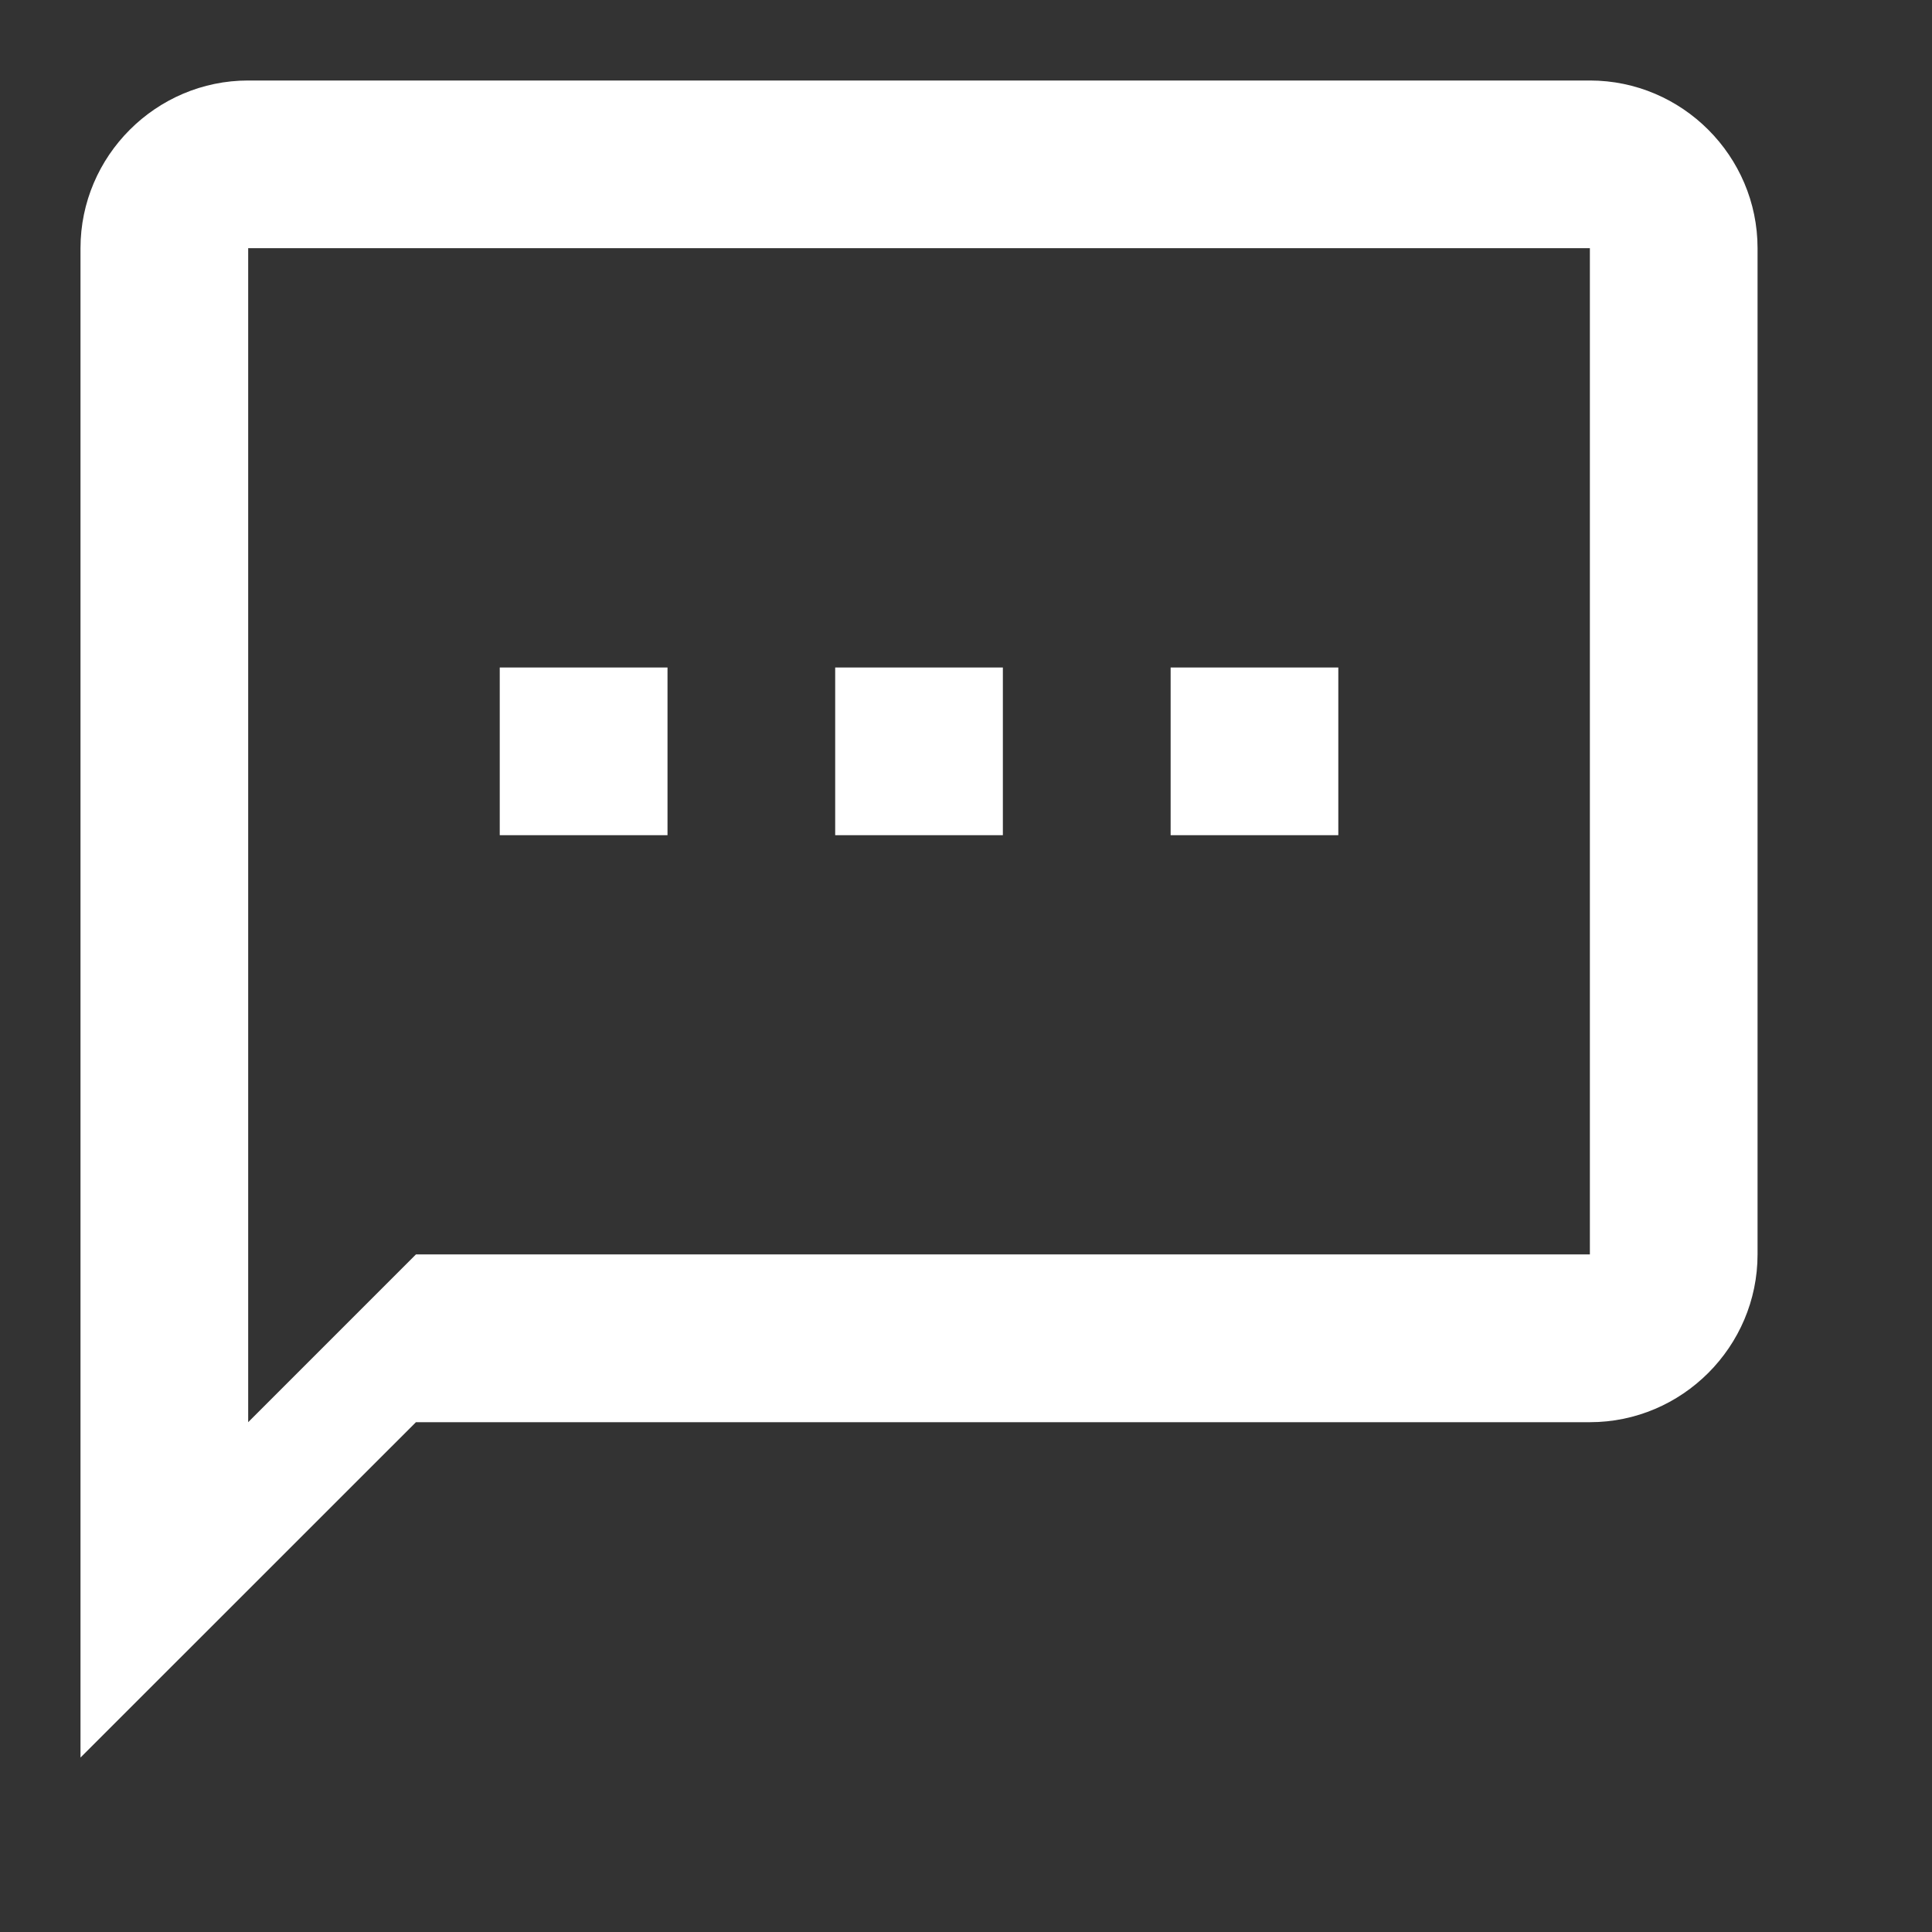 <svg width="24" height="24" viewBox="0 0 24 24" fill="none" xmlns="http://www.w3.org/2000/svg">
  <rect x="0" y="0" width="24" height="24" fill="#333333" stroke="none"/>
  <path fill-rule="evenodd" clip-rule="evenodd"
    d="M19.75 1H3.083C1.938 1 1 1.938 1 3.083V21.833L5.167 17.667H19.75C20.896 17.667 21.833 16.729 21.833 15.583V3.083C21.833 1.938 20.896 1 19.75 1ZM5.167 15.583L3.083 17.667V3.083H19.75V15.583H5.167ZM8.292 8.292H6.208V10.375H8.292V8.292ZM10.375 8.292H12.458V10.375H10.375V8.292ZM16.625 8.292H14.542V10.375H16.625V8.292Z"
    fill="white" />
</svg>